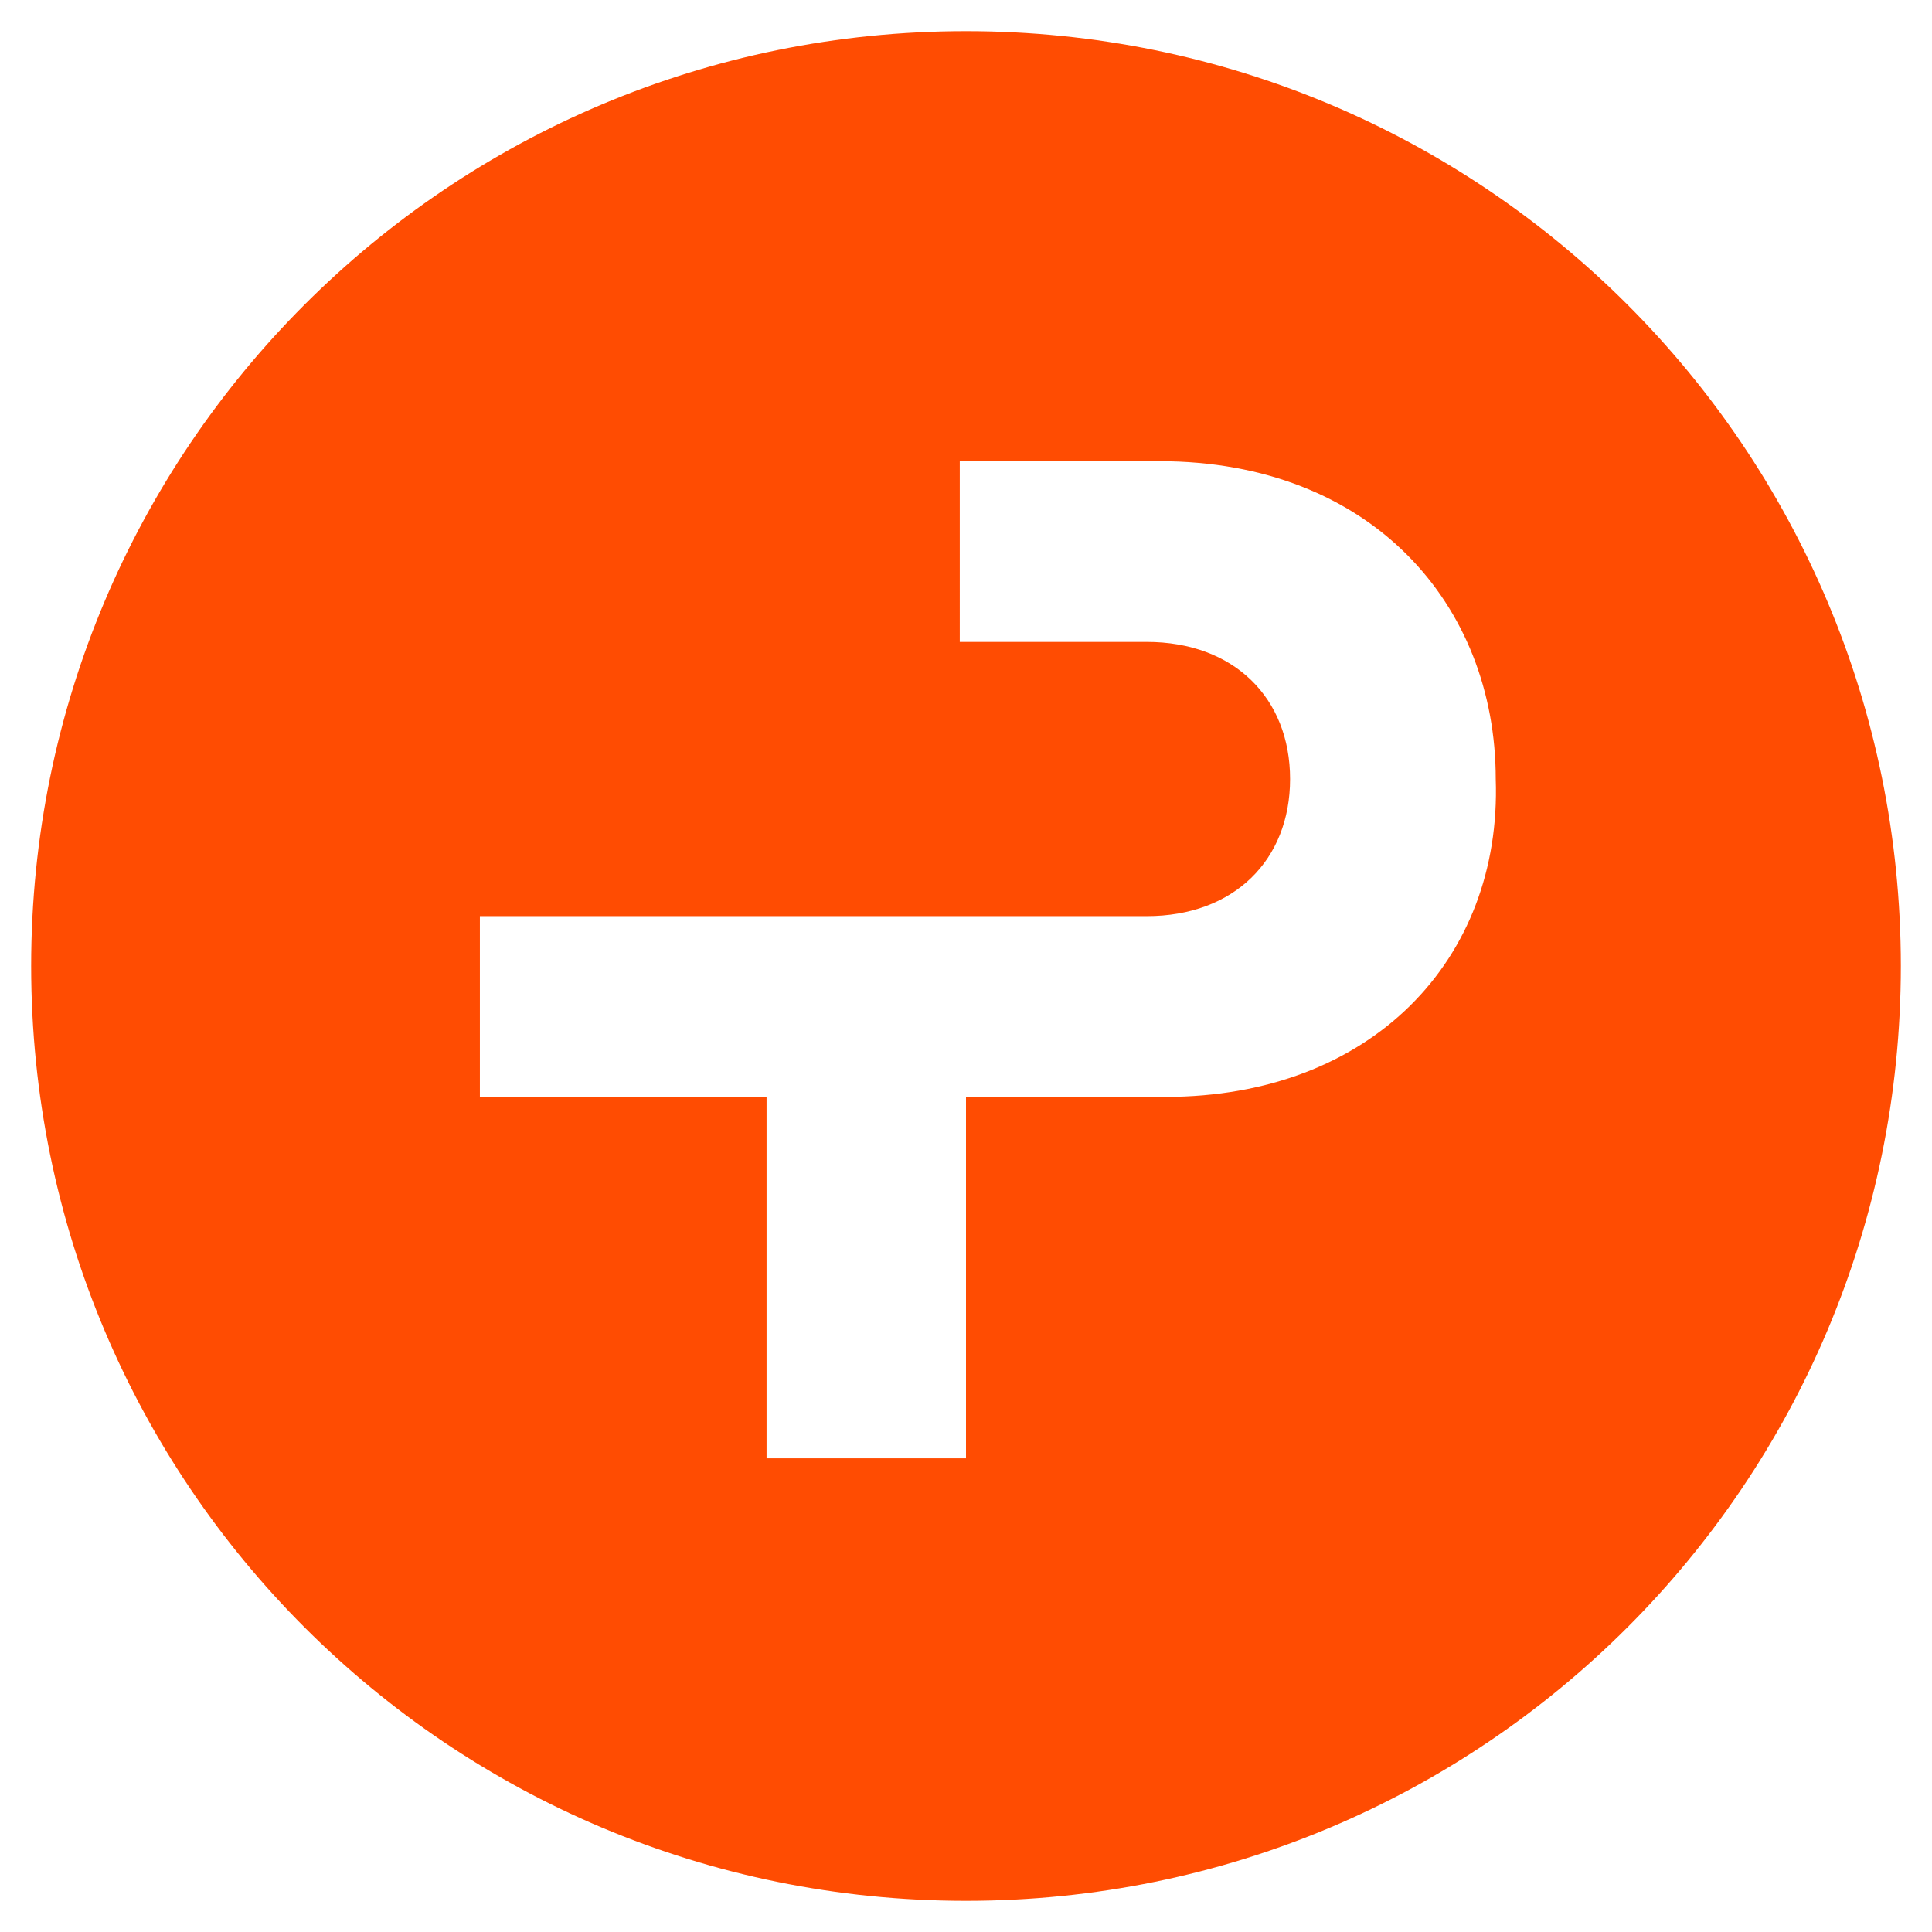 <?xml version="1.0" encoding="utf-8"?>
<!-- Generator: Adobe Illustrator 28.1.0, SVG Export Plug-In . SVG Version: 6.00 Build 0)  -->
<svg version="1.1" id="Ebene_1" xmlns="http://www.w3.org/2000/svg" xmlns:xlink="http://www.w3.org/1999/xlink" x="0px" y="0px"
	 viewBox="0 0 31 31" style="enable-background:new 0 0 31 31;" xml:space="preserve">
<style type="text/css">
	.st0{fill:#FF4C02;}
</style>
<path class="st0" d="M18.7,17.6h-3.2v5.8h-3.2v-5.8H7.7v-2.9h4.5h3.2h3c1.4,0,2.3-0.9,2.3-2.2s-0.9-2.2-2.3-2.2h-3V7.4h3.2
	c3.4,0,5.4,2.3,5.4,5.1C24.1,15.4,22,17.6,18.7,17.6L18.7,17.6z M15.5,0.5c-8.3,0-15,6.7-15,15s6.7,15,15,15s15-6.7,15-15
	S23.8,0.5,15.5,0.5L15.5,0.5z"/>
</svg>
